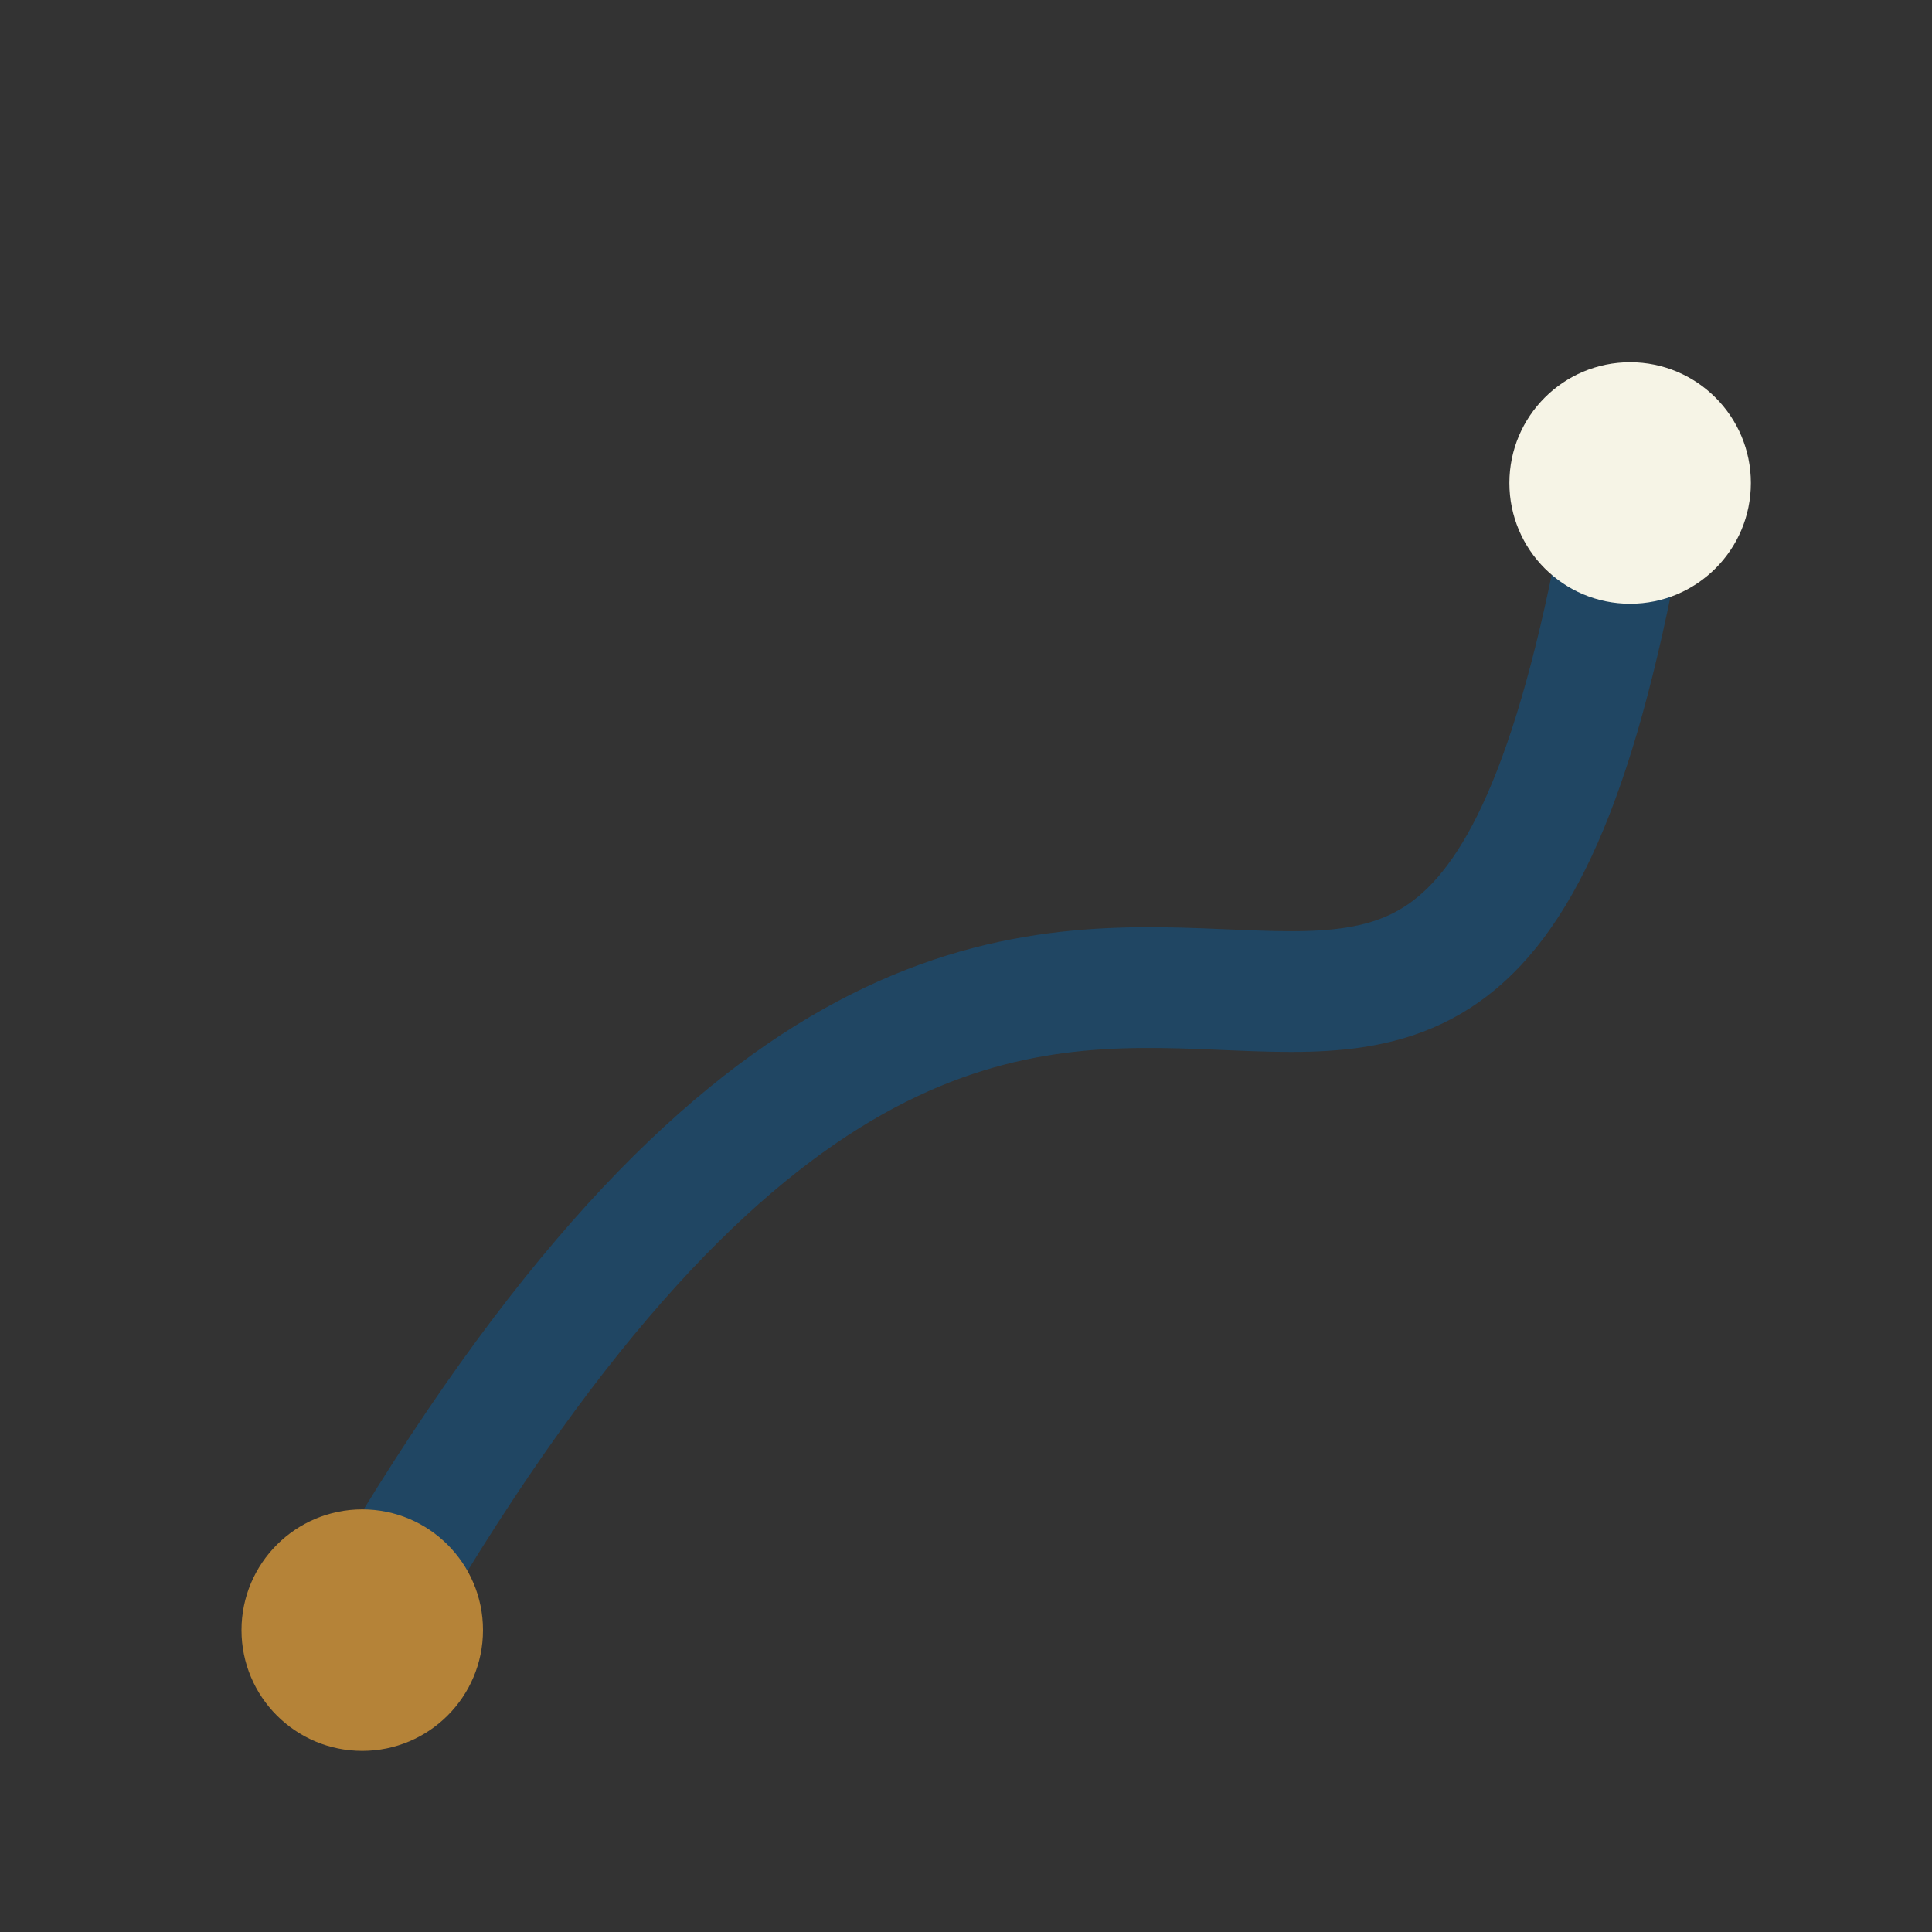 <?xml version="1.0" encoding="UTF-8"?>
<svg xmlns="http://www.w3.org/2000/svg" width="32" height="32" viewBox="0 0 32 32"><rect x="0" y="0" width="32" height="32" fill="#333333" stroke="none"/><path d="M6 27C18 6 24 26 27 8" stroke="#204663" stroke-width="2" fill="none"/><circle cx="6" cy="27" r="2" fill="#B58338"/><circle cx="27" cy="8" r="2" fill="#F6F4E6"/></svg>